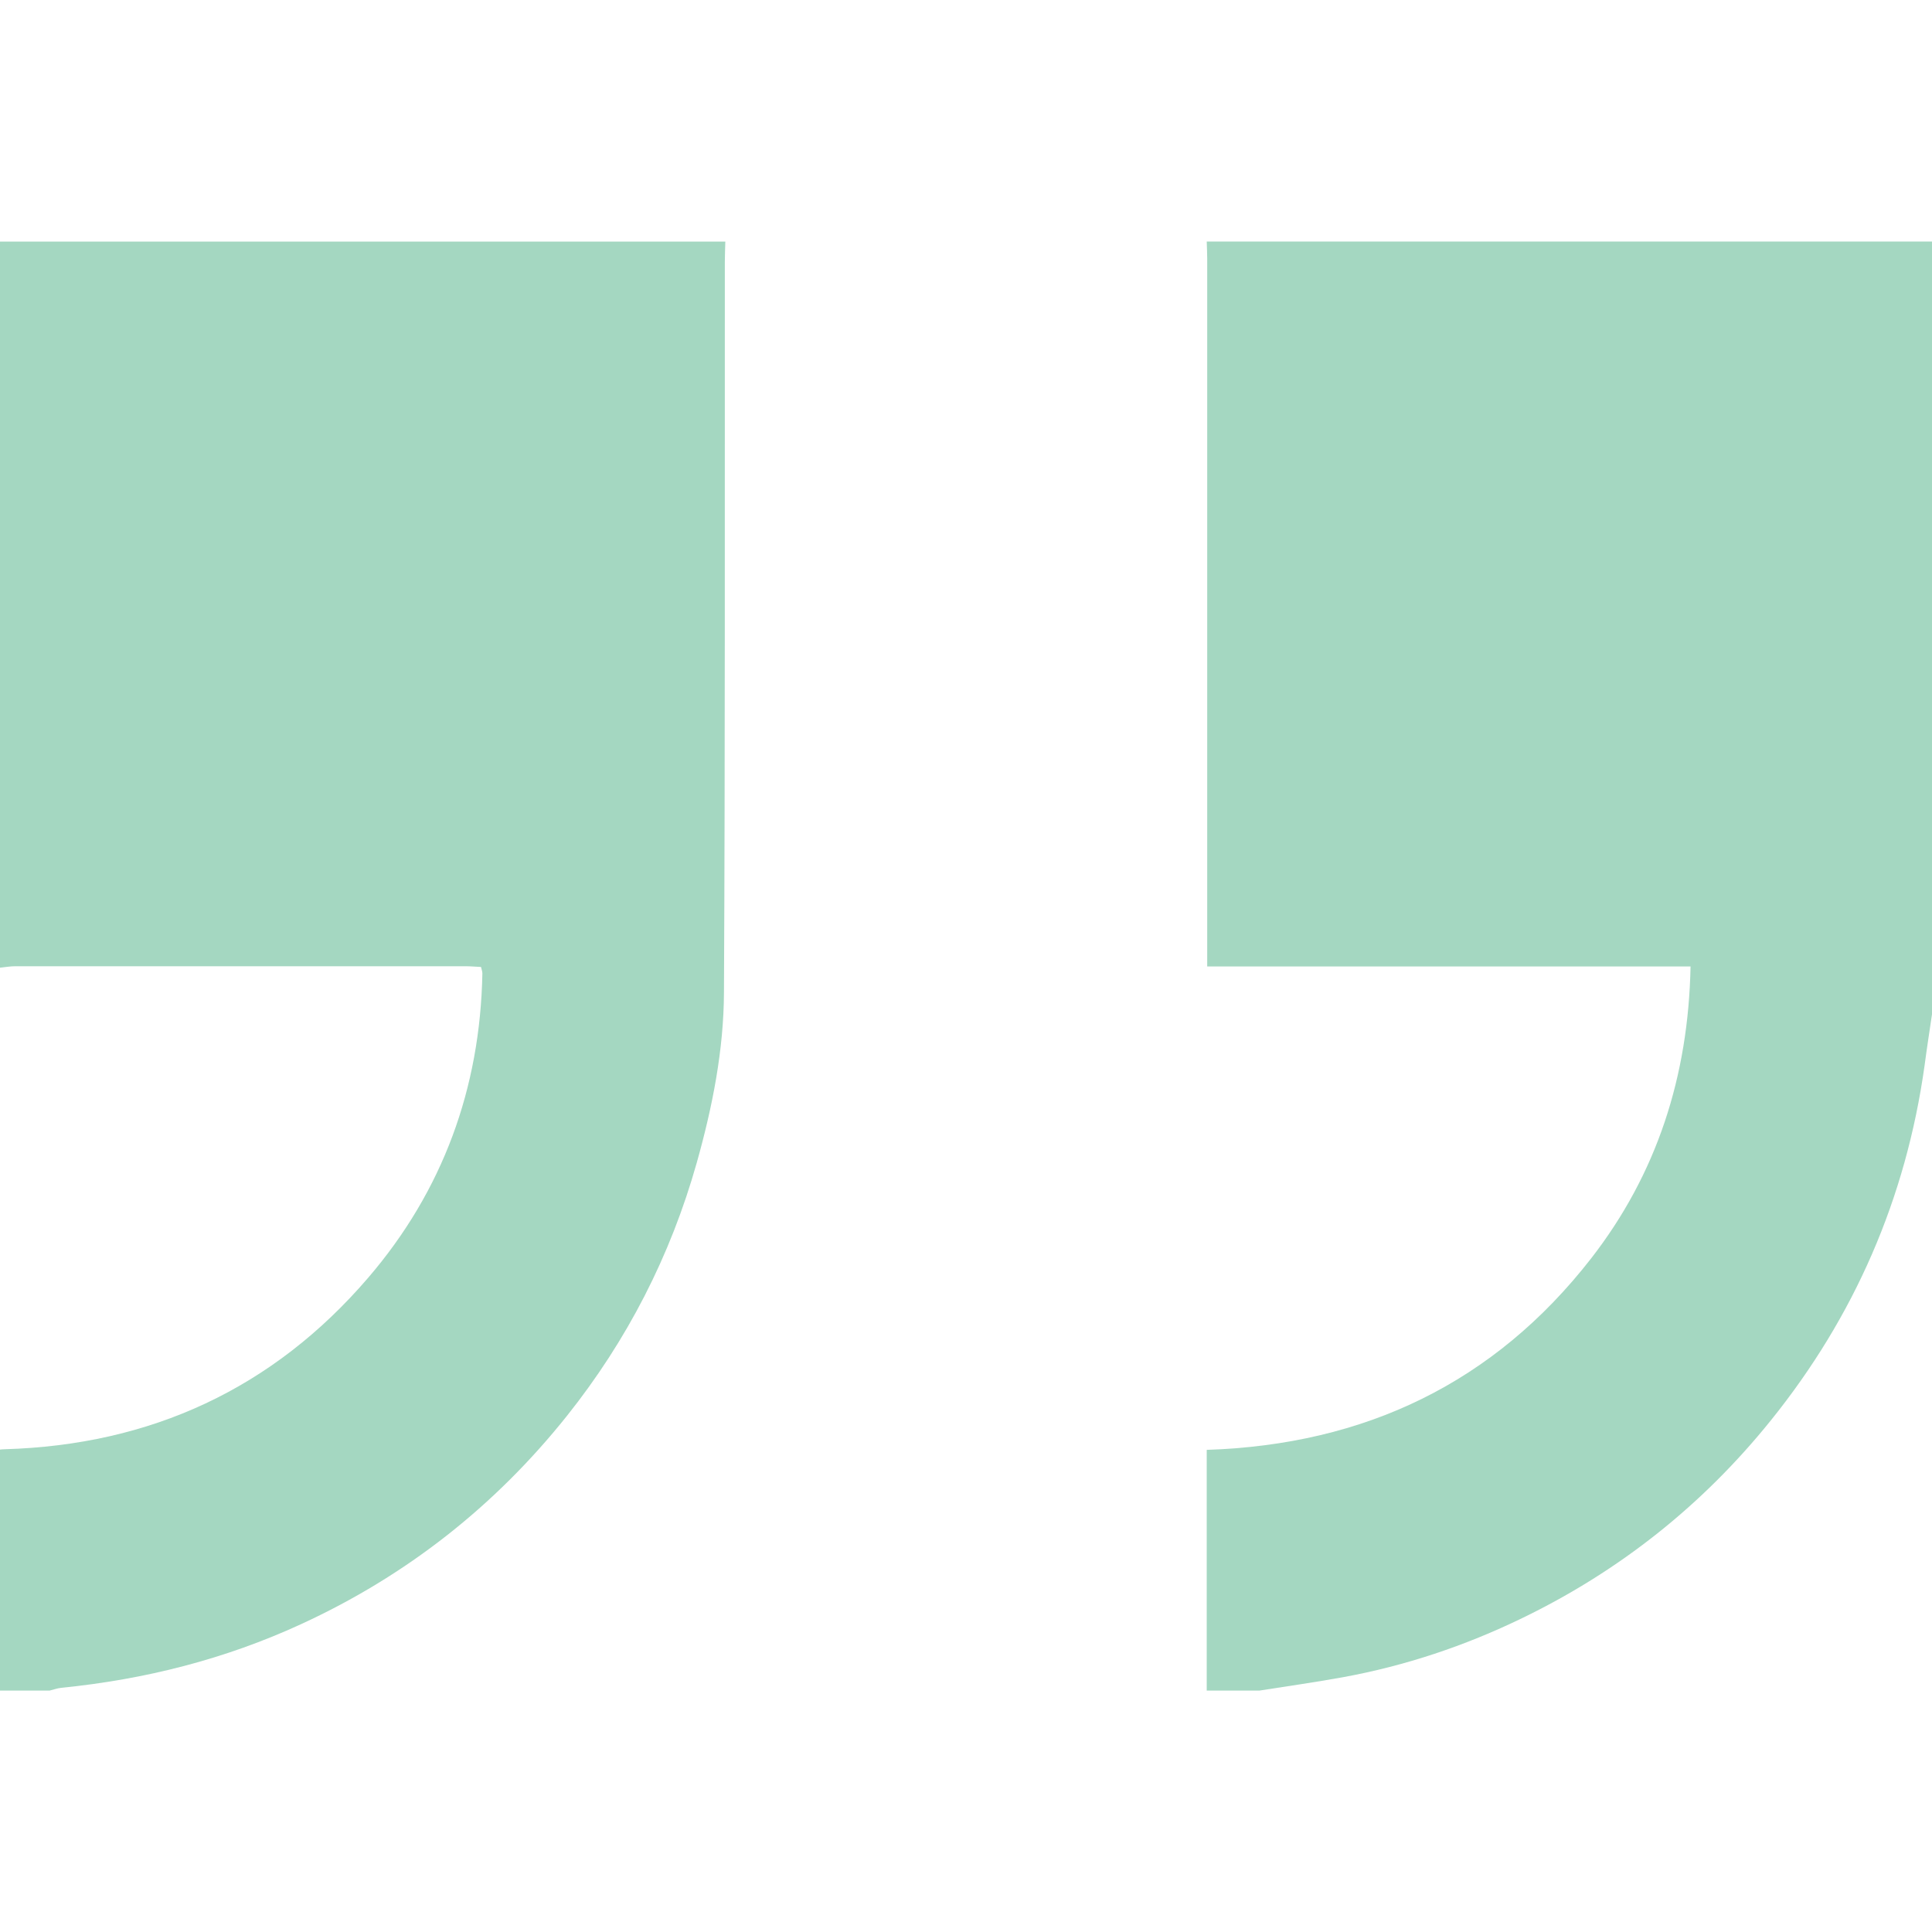 <svg width="40" height="40" viewBox="0 0 40 40" fill="none" xmlns="http://www.w3.org/2000/svg">
<g clip-path="url(#clip0_2427_9196)">
<path d="M24.984 35.002V30.018C28.258 29.91 30.937 28.631 32.942 26.055C34.304 24.302 34.956 22.285 35.001 20.01H24.994V19.576C24.994 14.834 24.994 10.093 24.994 5.352C24.994 5.234 24.987 5.118 24.984 5H40.001V20.994C39.948 21.351 39.893 21.705 39.846 22.062C39.462 24.804 38.398 27.255 36.664 29.407C35.255 31.158 33.534 32.524 31.512 33.503C30.33 34.076 29.093 34.49 27.799 34.726C27.227 34.829 26.65 34.912 26.073 35.002H24.987H24.984Z" fill="#A4D7C1"/>
<path d="M15.017 5.002C15.014 5.14 15.007 5.278 15.007 5.416C15.004 10.459 15.014 15.502 14.989 20.544C14.984 21.74 14.751 22.915 14.427 24.068C13.883 25.999 12.985 27.749 11.738 29.314C10.248 31.182 8.416 32.621 6.241 33.623C4.659 34.352 3 34.771 1.272 34.944C1.189 34.952 1.109 34.982 1.026 35.002H0V30.012C0.033 30.009 0.063 30.005 0.095 30.005C3.121 29.917 5.654 28.749 7.624 26.453C9.167 24.655 9.942 22.533 9.987 20.155C9.987 20.115 9.972 20.075 9.959 20.02C9.846 20.015 9.743 20.005 9.638 20.005C6.53 20.005 3.422 20.005 0.314 20.005C0.208 20.005 0.103 20.025 0 20.035V5.002H15.017Z" fill="#A4D7C1"/>
</g>
<defs>
<clipPath id="clip0_2427_9196">
<rect width="40" height="40" fill="white"/>
</clipPath>
</defs>
</svg>
